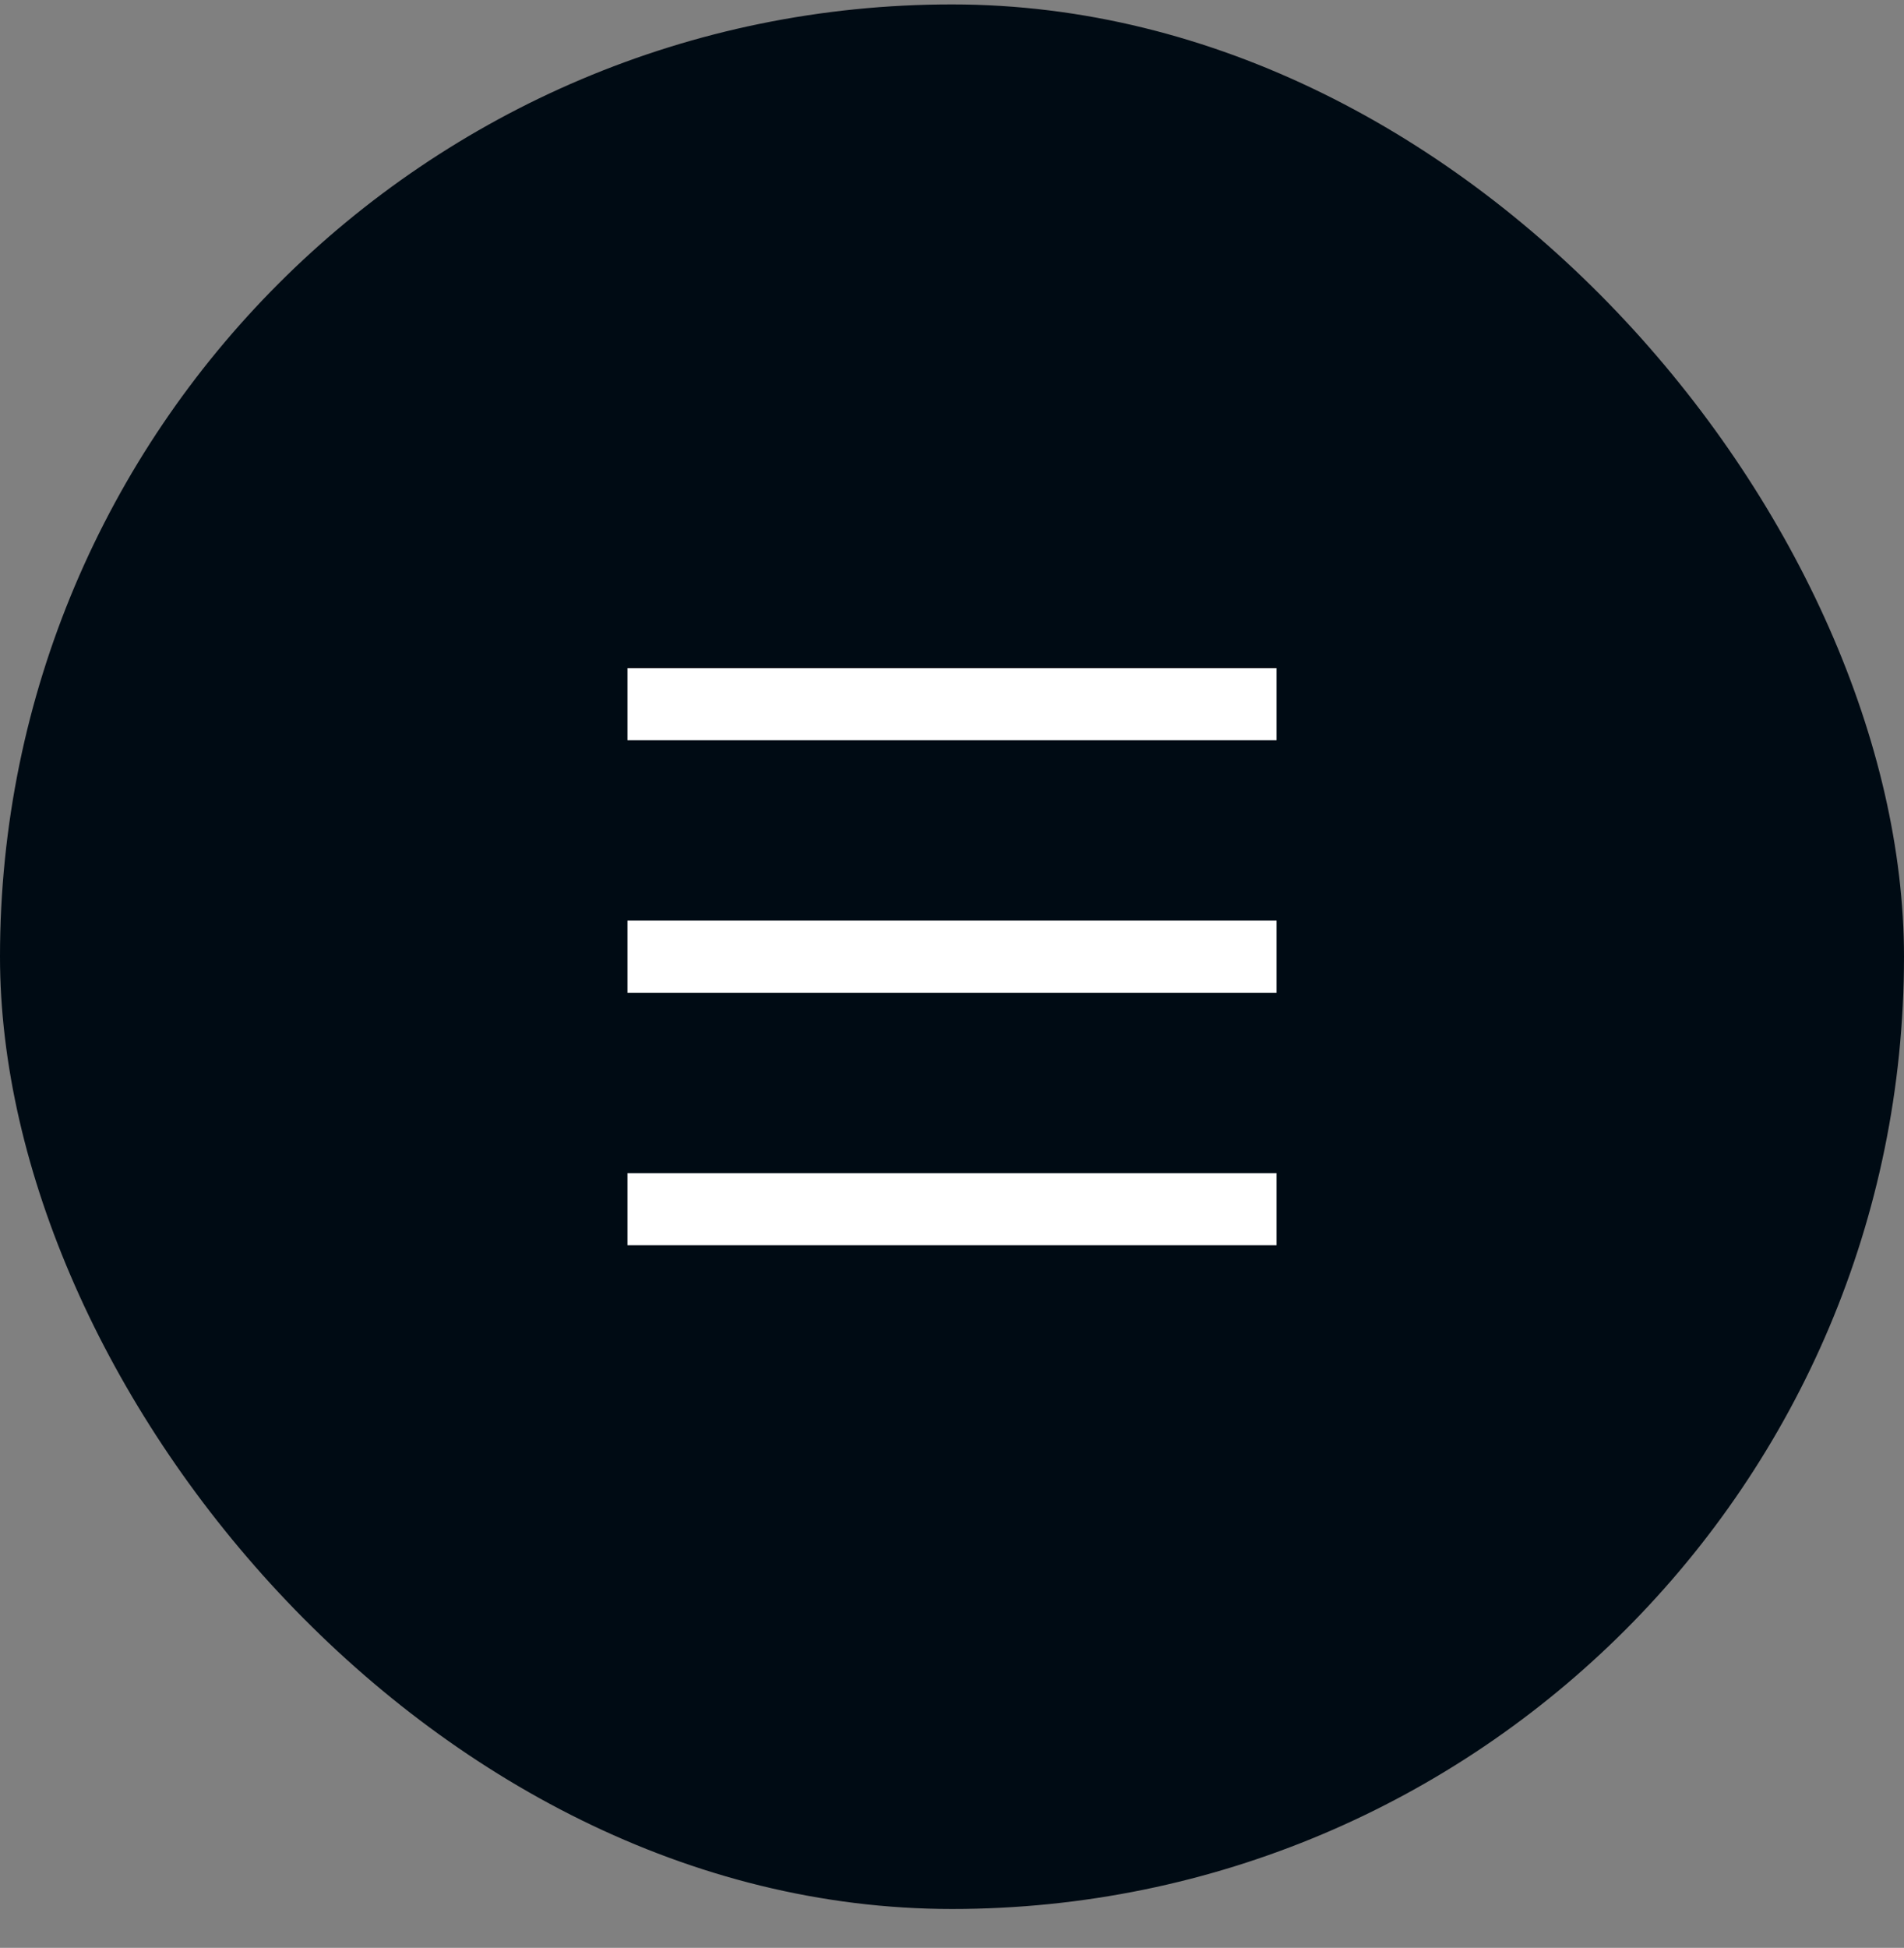 <svg width="44" height="45" viewBox="0 0 44 45" fill="none" xmlns="http://www.w3.org/2000/svg">
<rect x="0" y="0" width="44" height="45" fill="#808080" stroke="none"/>
<rect y="0.102" width="44" height="44" rx="22" fill="#000B14"/>
<path d="M14.5 15.435H29.5V17.102H14.5V15.435ZM14.5 21.268H29.5V22.935H14.5V21.268ZM14.5 27.102H29.5V28.768H14.5V27.102Z" fill="white"/>
</svg>
